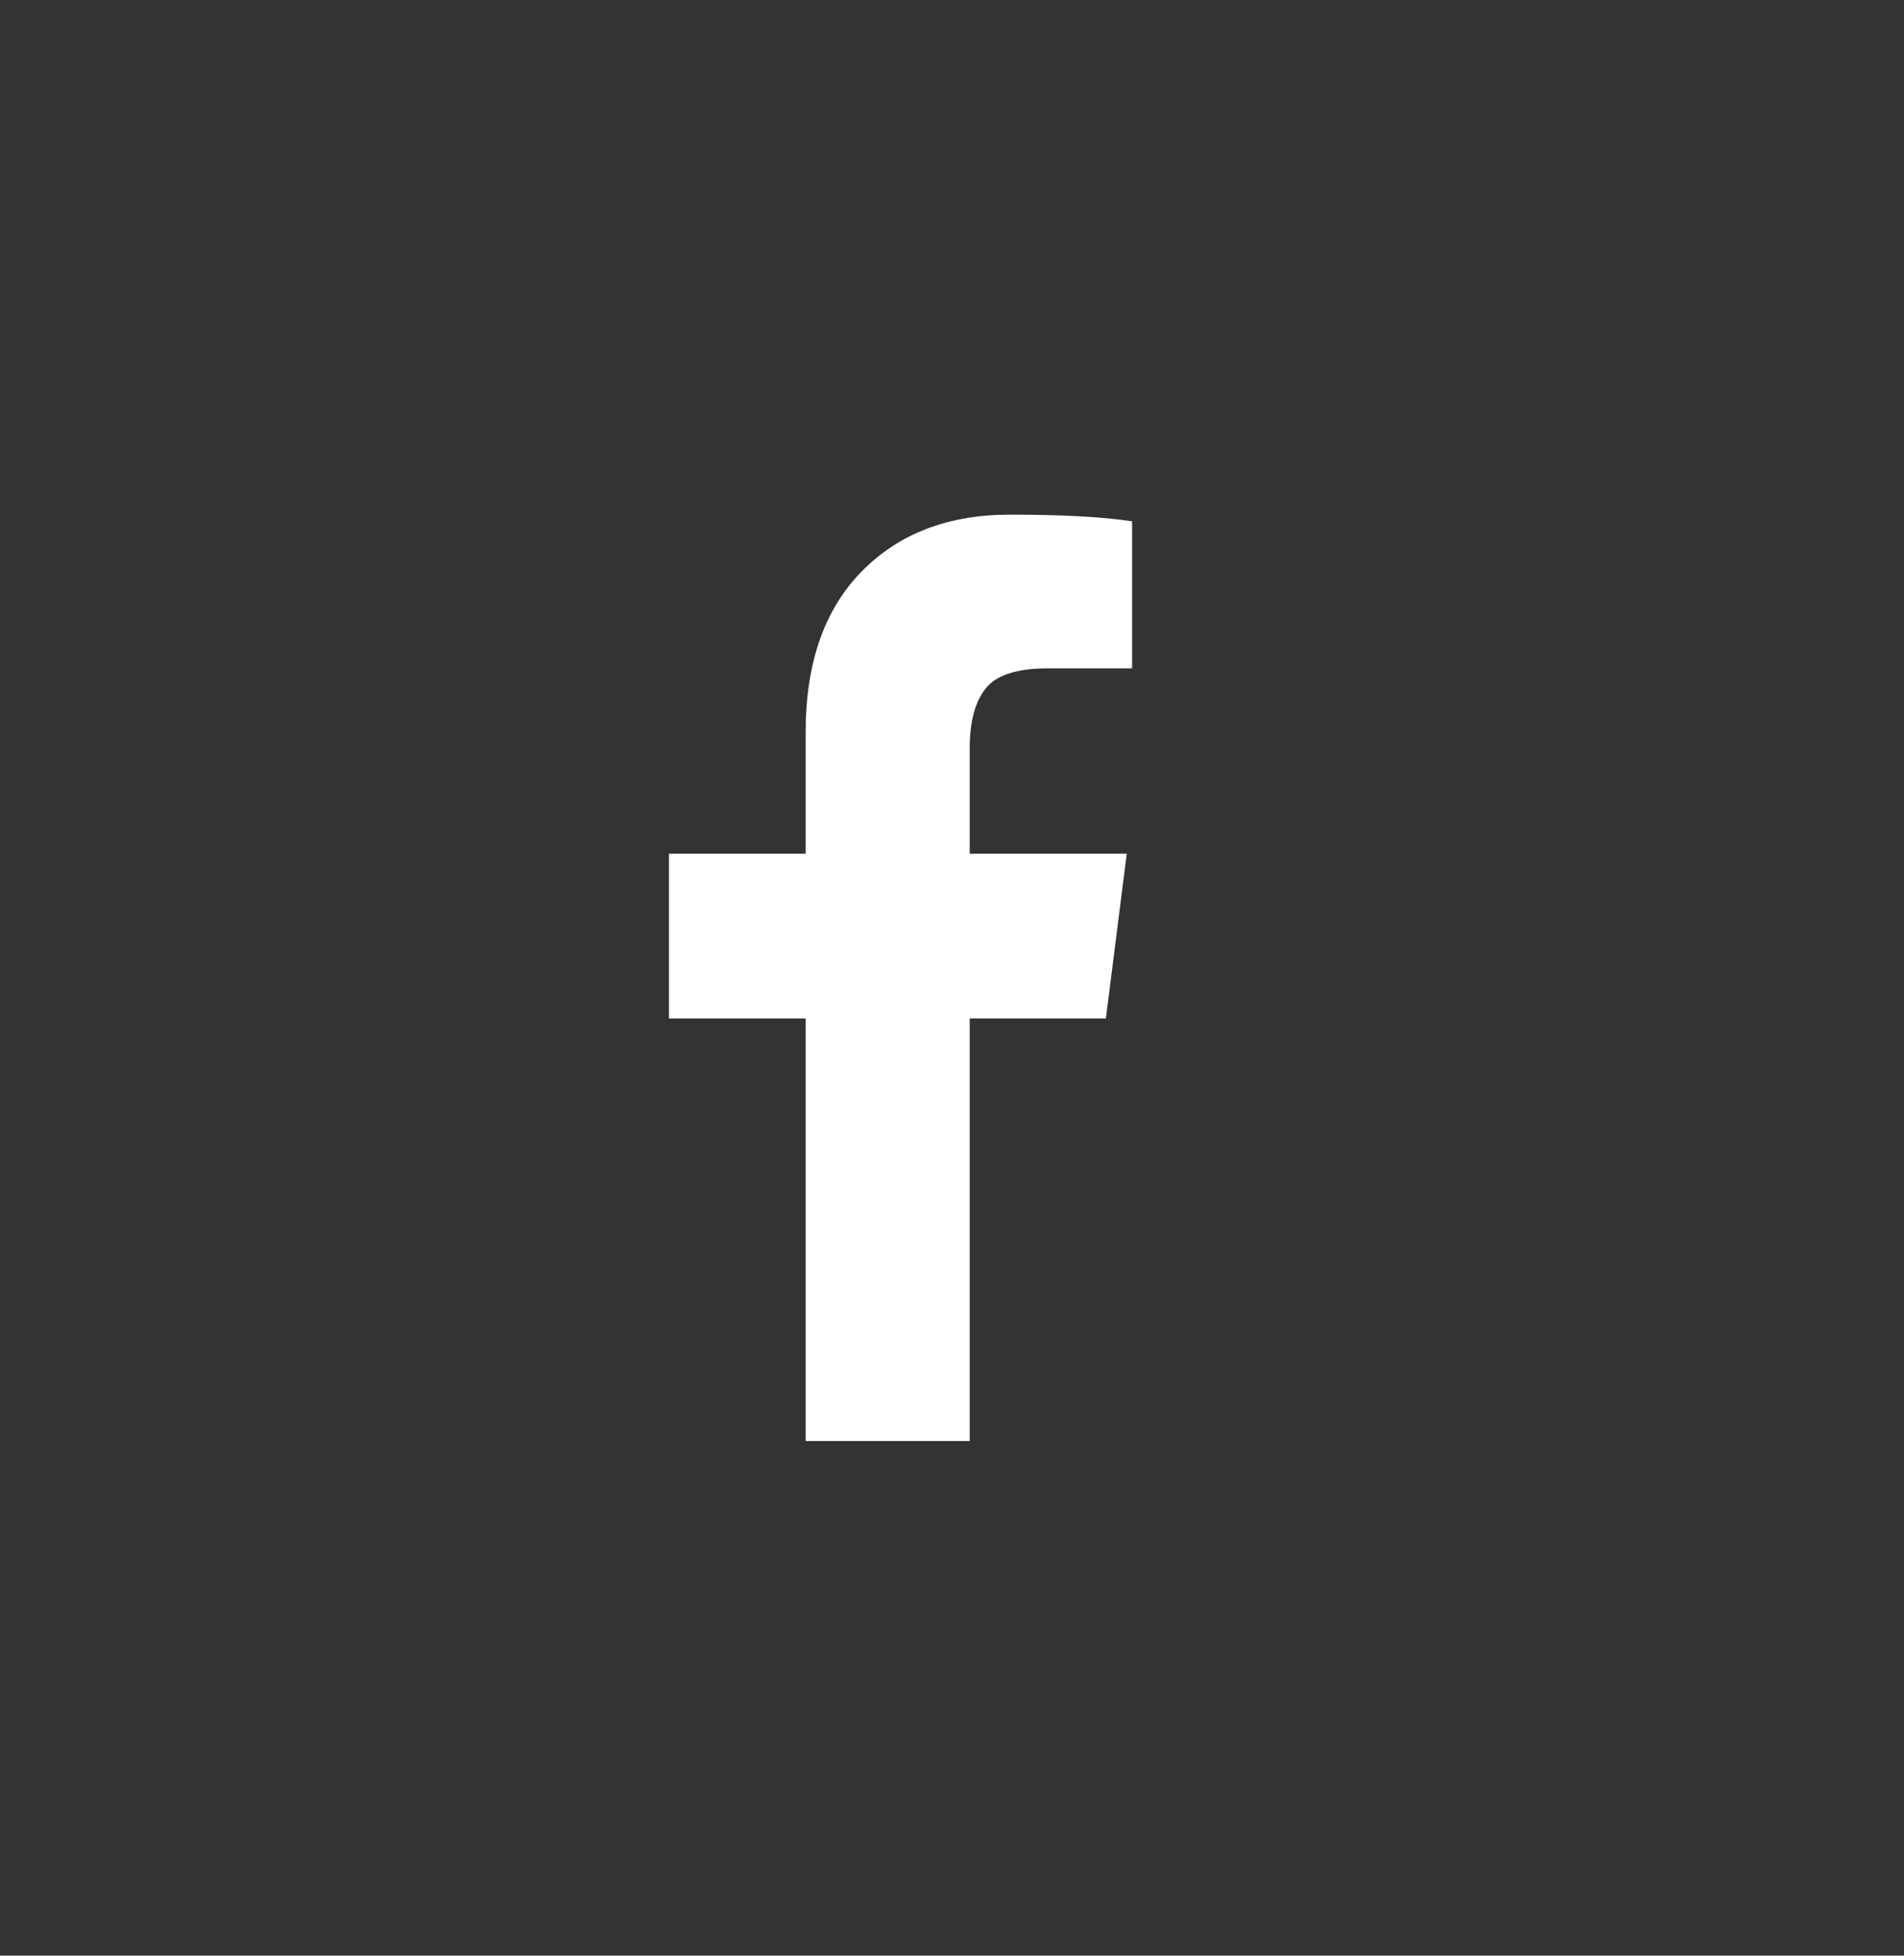<svg width="37" height="38" viewBox="0 0 37 38" fill="none" xmlns="http://www.w3.org/2000/svg">
<rect x="0" y="0" width="37" height="38" fill="#333333" stroke="none"/>
<path d="M22 10.13V12.986H20.365C19.767 12.986 19.365 13.115 19.156 13.375C18.948 13.635 18.844 14.024 18.844 14.543V16.588H21.896L21.49 19.79H18.844V28H15.656V19.79H13V16.588H15.656V14.23C15.656 12.888 16.017 11.848 16.74 11.109C17.462 10.37 18.424 10 19.625 10C20.646 10 21.438 10.043 22 10.13Z" fill="white"/>
</svg>
